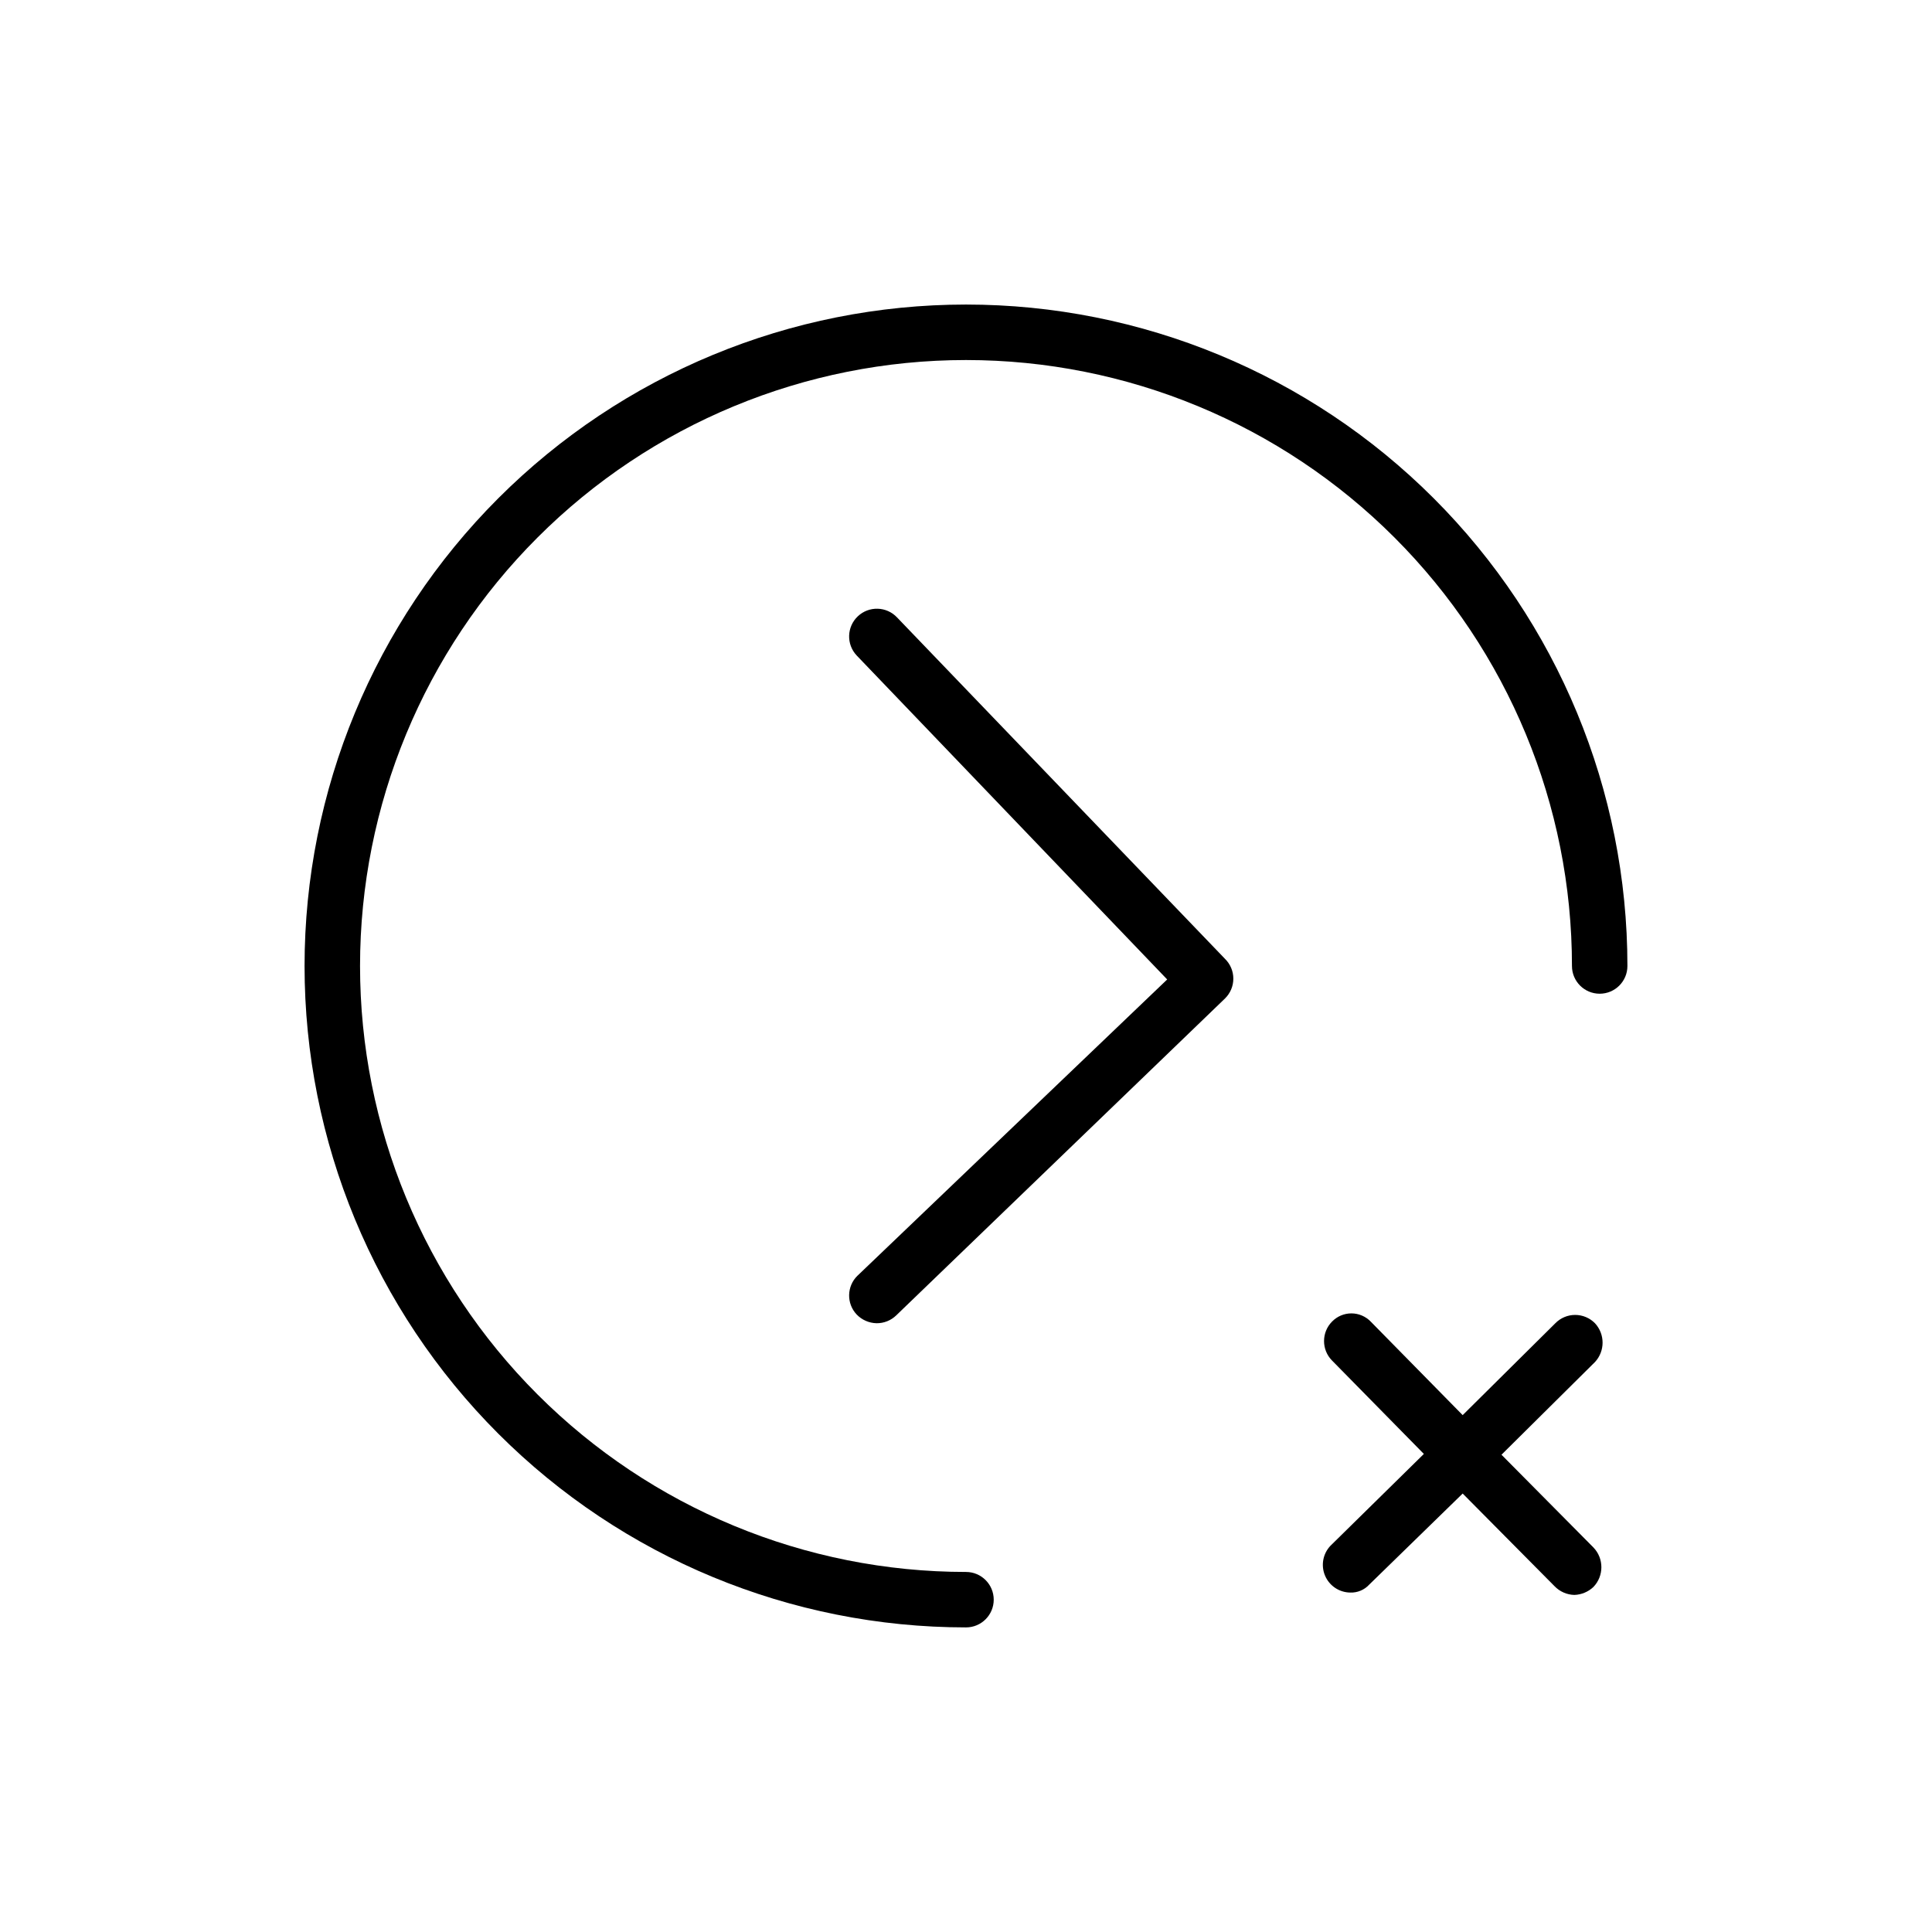 <?xml version="1.0" encoding="UTF-8"?>
<!-- Uploaded to: ICON Repo, www.iconrepo.com, Generator: ICON Repo Mixer Tools -->
<svg fill="#000000" width="800px" height="800px" version="1.1" viewBox="144 144 512 512" xmlns="http://www.w3.org/2000/svg">
 <g>
  <path d="m371.03 492.36c1.375 1.43 3.262 2.258 5.246 2.309 1.961 0.027 3.848-0.727 5.25-2.098l87.117-83.969h-0.004c1.414-1.383 2.207-3.273 2.207-5.25 0-1.973-0.793-3.863-2.207-5.246l-86.906-90.477c-2.781-2.957-7.434-3.098-10.391-0.312-2.957 2.781-3.098 7.434-0.312 10.391l82.289 85.859-82.078 78.512-0.004-0.004c-2.859 2.797-2.953 7.371-0.207 10.285z"/>
  <path d="m400 575.28c4.055 0 7.348-3.289 7.348-7.348 0-4.055-3.293-7.348-7.348-7.348-42.594 0-83.438-16.918-113.55-47.035-30.117-30.113-47.035-70.961-47.035-113.55 0-42.594 16.918-83.438 47.035-113.55 30.117-30.117 70.961-47.035 113.55-47.035 42.59 0 83.438 16.918 113.55 47.035 30.117 30.117 47.035 70.961 47.035 113.55 0 4.055 3.293 7.348 7.348 7.348 4.059 0 7.348-3.293 7.348-7.348 0-46.488-18.465-91.074-51.34-123.95-32.871-32.871-77.453-51.34-123.94-51.34s-91.074 18.469-123.95 51.34c-32.871 32.871-51.34 77.457-51.34 123.95s18.469 91.07 51.34 123.94c32.871 32.875 77.457 51.34 123.95 51.34z"/>
  <path d="m566.68 494.67c-1.383-1.41-3.273-2.203-5.25-2.203-1.973 0-3.863 0.793-5.246 2.203l-24.562 24.352-24.352-24.77h0.004c-1.348-1.398-3.203-2.191-5.144-2.191s-3.797 0.793-5.144 2.191c-2.801 2.856-2.801 7.43 0 10.285l24.352 24.77-24.77 24.352c-2 2.121-2.555 5.223-1.418 7.906s3.75 4.441 6.664 4.481c1.906 0.07 3.75-0.695 5.039-2.102l24.77-24.141 24.352 24.562c1.379 1.43 3.266 2.258 5.25 2.309 1.875-0.066 3.668-0.812 5.035-2.098 2.828-2.93 2.828-7.57 0-10.496l-24.352-24.562 24.773-24.562c2.691-2.898 2.691-7.383 0-10.285z"/>
 </g>
</svg>